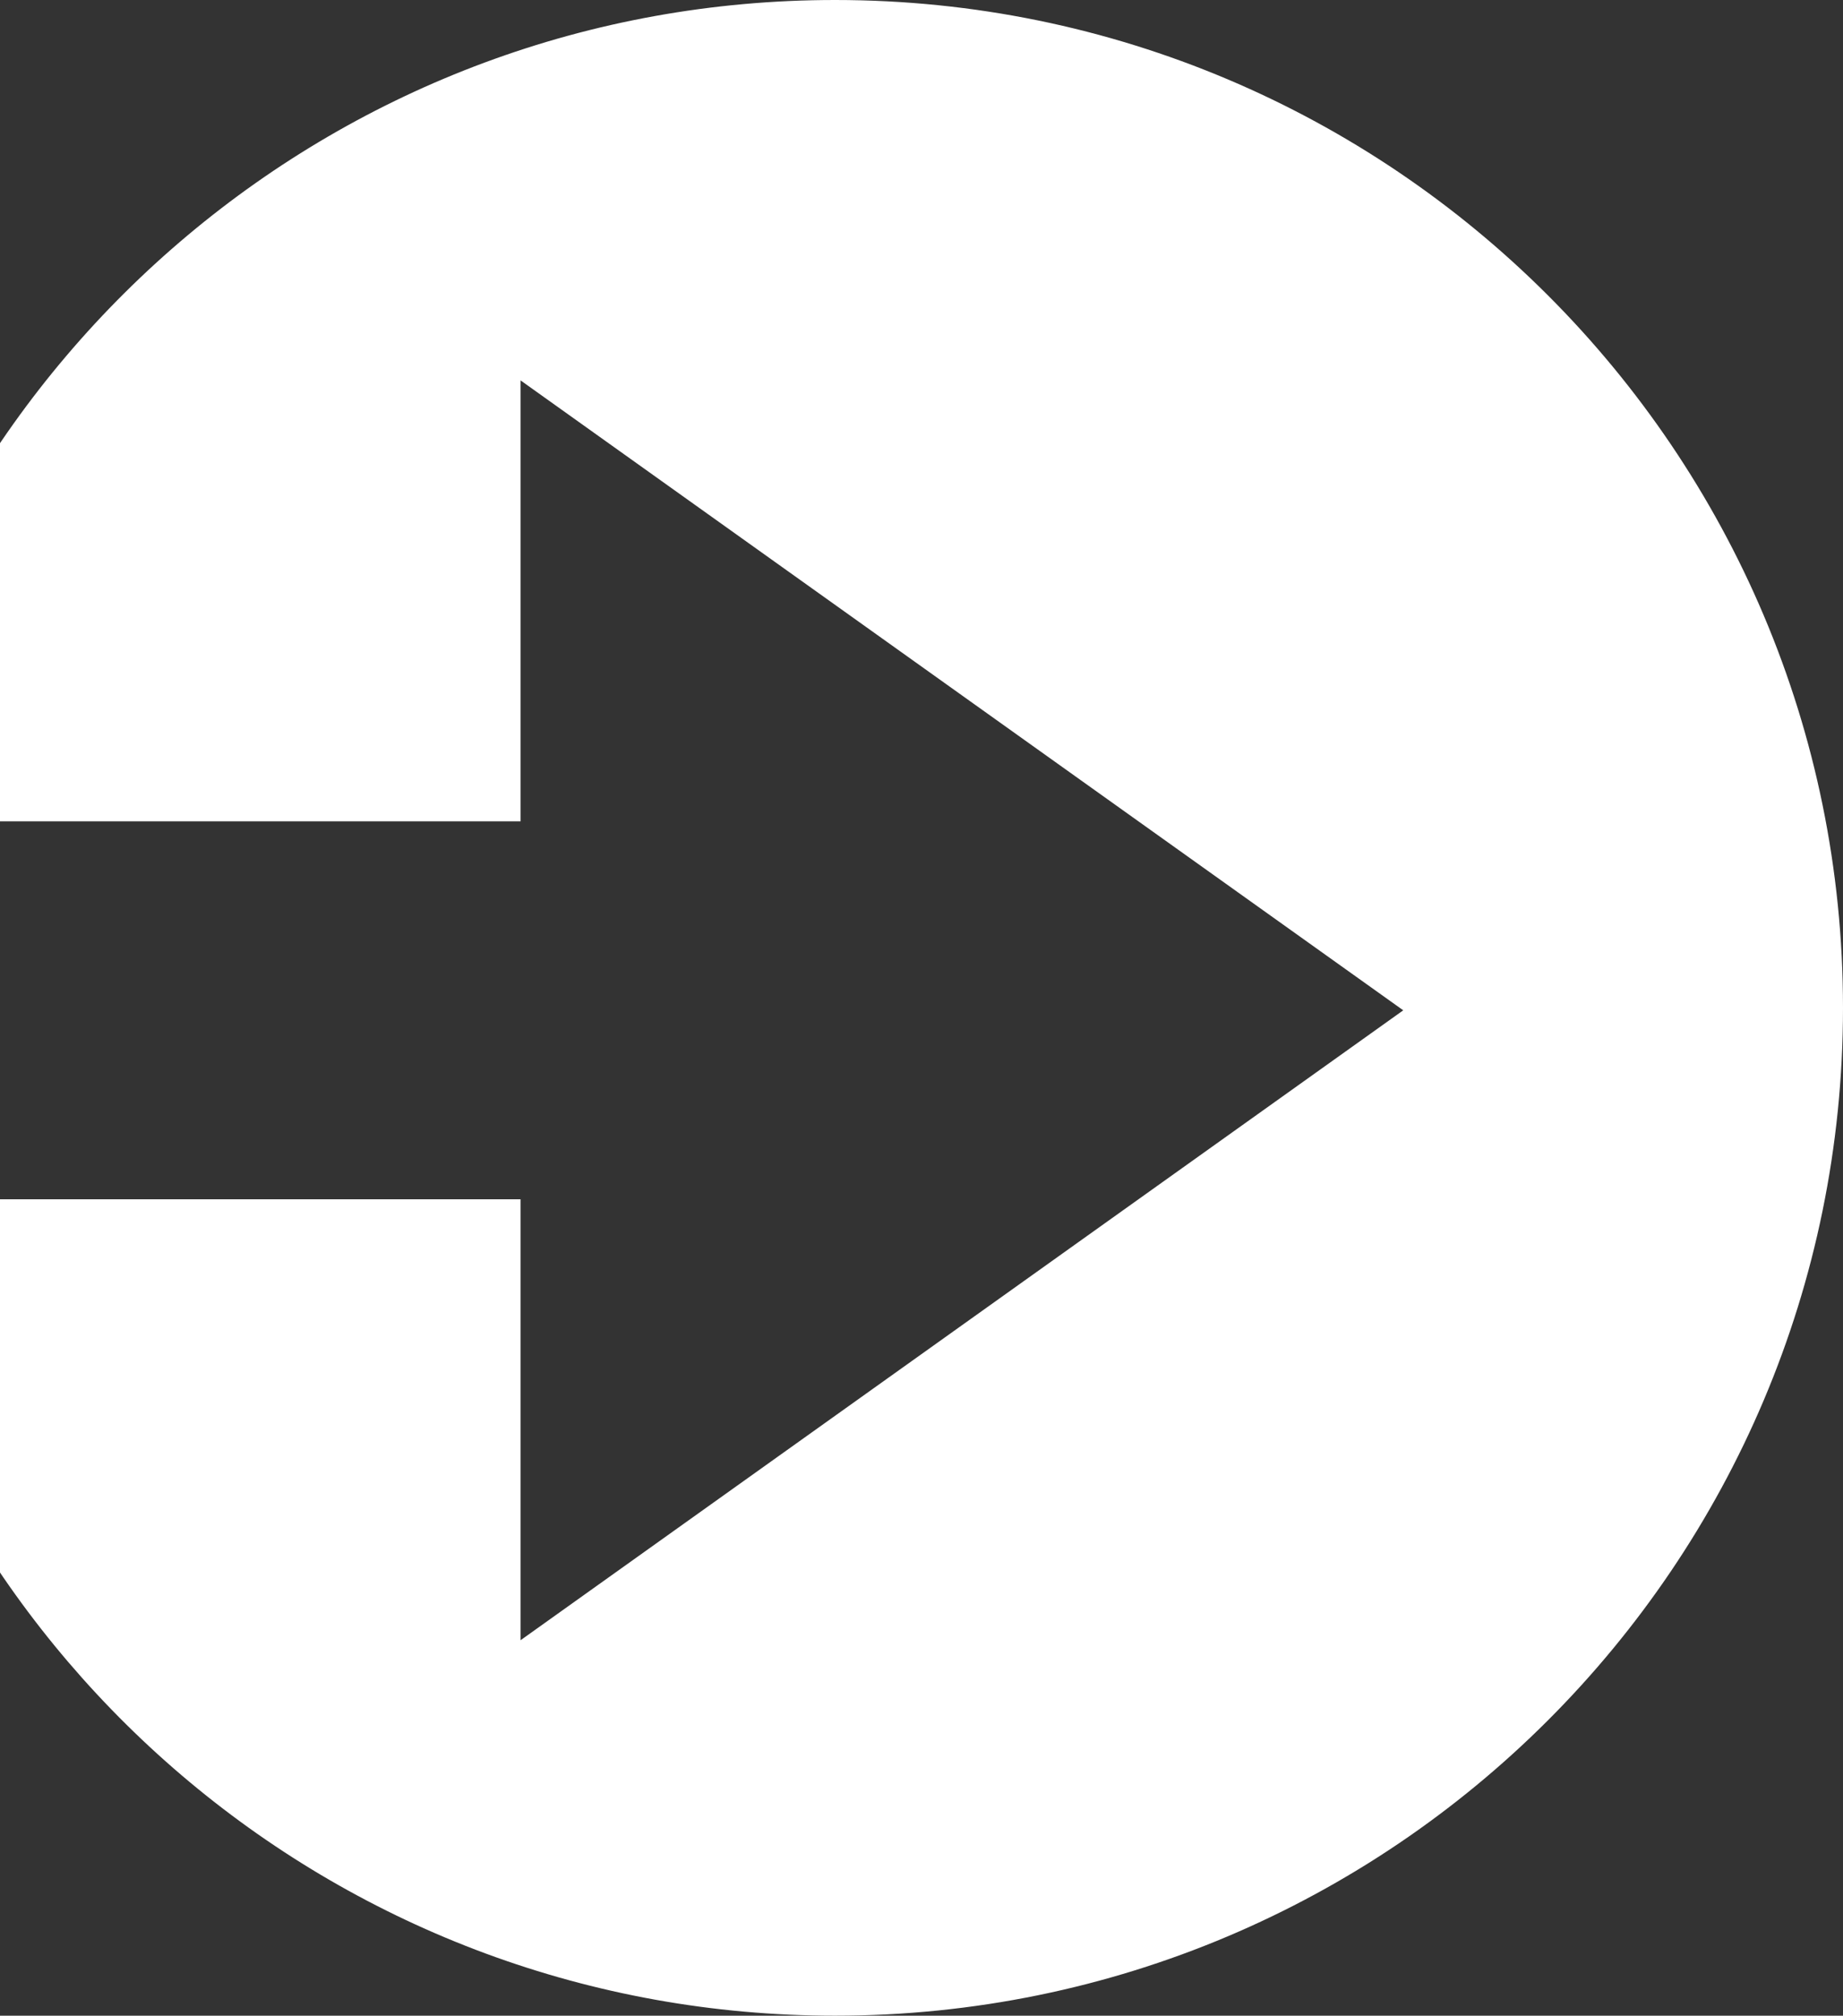 <?xml version="1.0" encoding="UTF-8"?>
<svg width="373px" height="408px" viewBox="0 0 373 408" version="1.1" xmlns="http://www.w3.org/2000/svg" xmlns:xlink="http://www.w3.org/1999/xlink">
    <rect x="0" y="0" width="373" height="408" fill="#333333" stroke="none"/>
    <title>Combined Shape</title>
    <g id="Page-1" stroke="none" stroke-width="1" fill="none" fill-rule="evenodd">
        <g id="01-GoTalent-home-Copy" transform="translate(0, -886)" fill="#FFFFFF">
            <path d="M105.359,1128.75 L105.36,1218 L284,1090.5 L105.36,963 L105.359,1052.25 L-31.514,1052.249 C-13.808,957.619 69.232,886 169,886 C281.666,886 373,977.334 373,1090 C373,1202.666 281.666,1294 169,1294 C69.584,1294 -13.222,1222.886 -31.324,1128.752 L105.359,1128.75 Z" id="Combined-Shape"></path>
        </g>
    </g>
</svg>